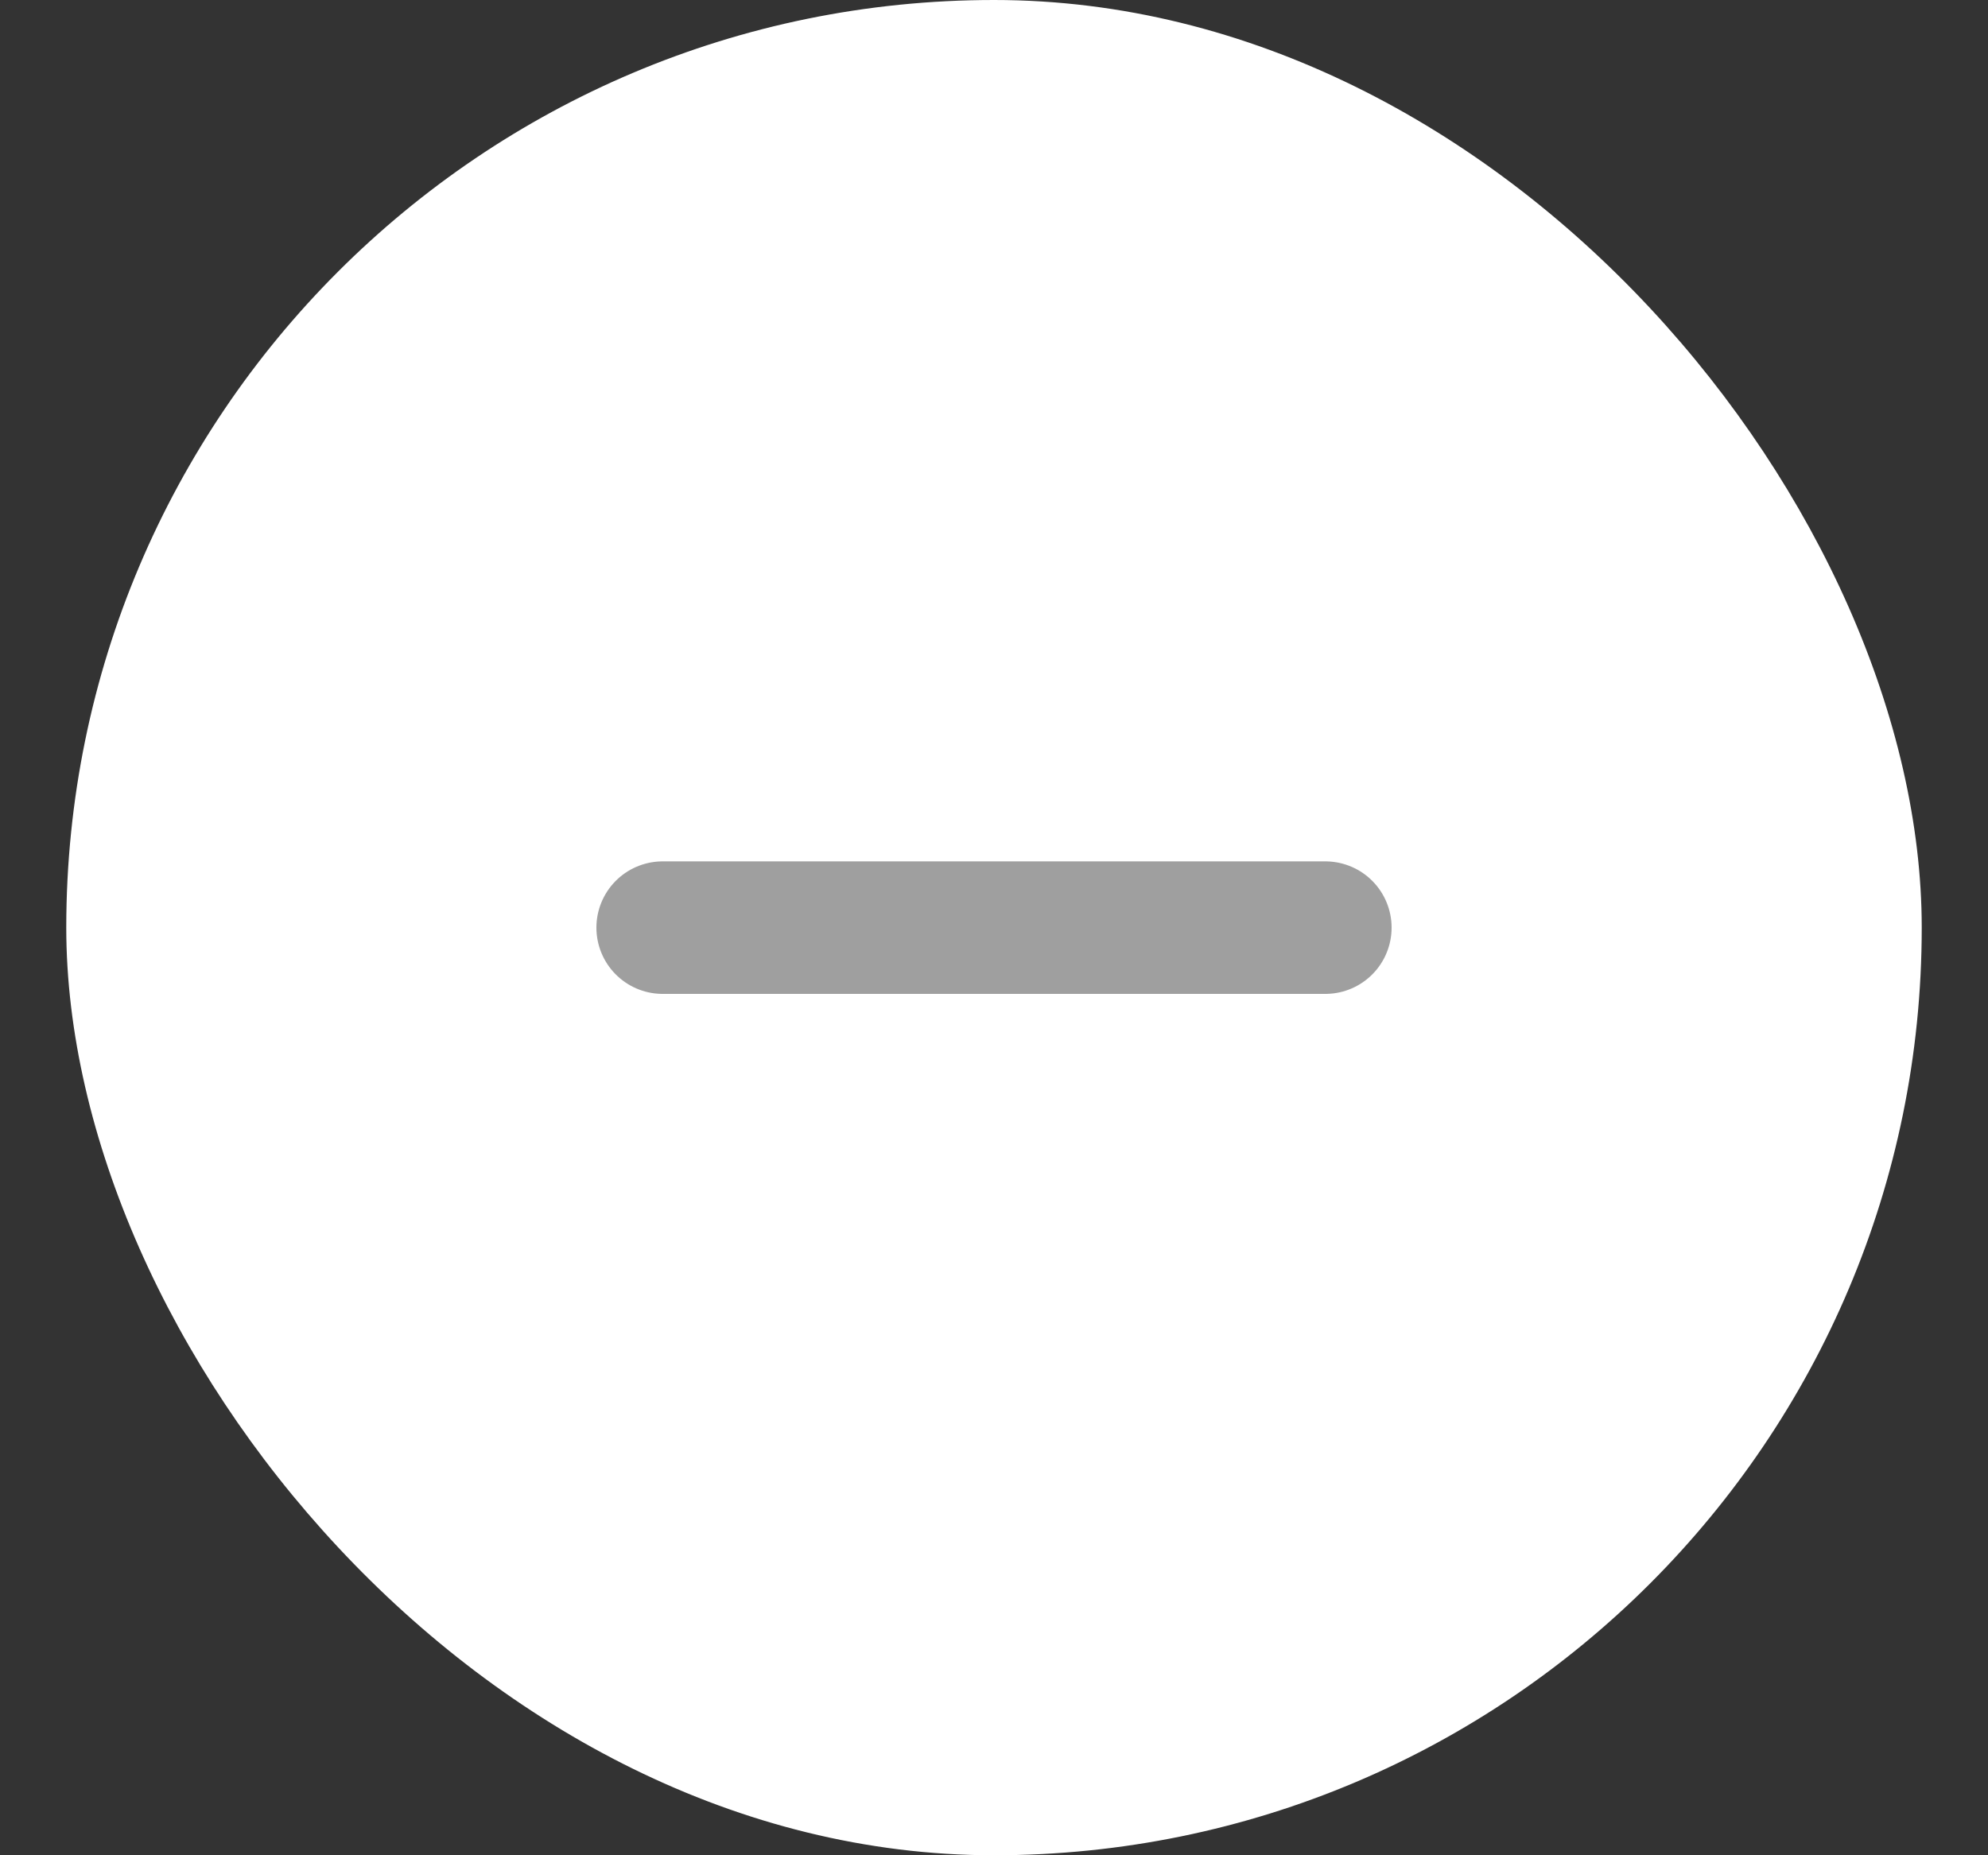 <svg xmlns="http://www.w3.org/2000/svg" width="15" height="14" viewBox="0 0 15 14" fill="none">
  <rect x="0" y="0" width="15" height="14" fill="#333333" stroke="none"/>
  <rect x="0.5" width="14" height="14" rx="7" fill="white"/>
  <path d="M5 7H10" stroke="#9F9F9F" stroke-linecap="round"/>
</svg>
